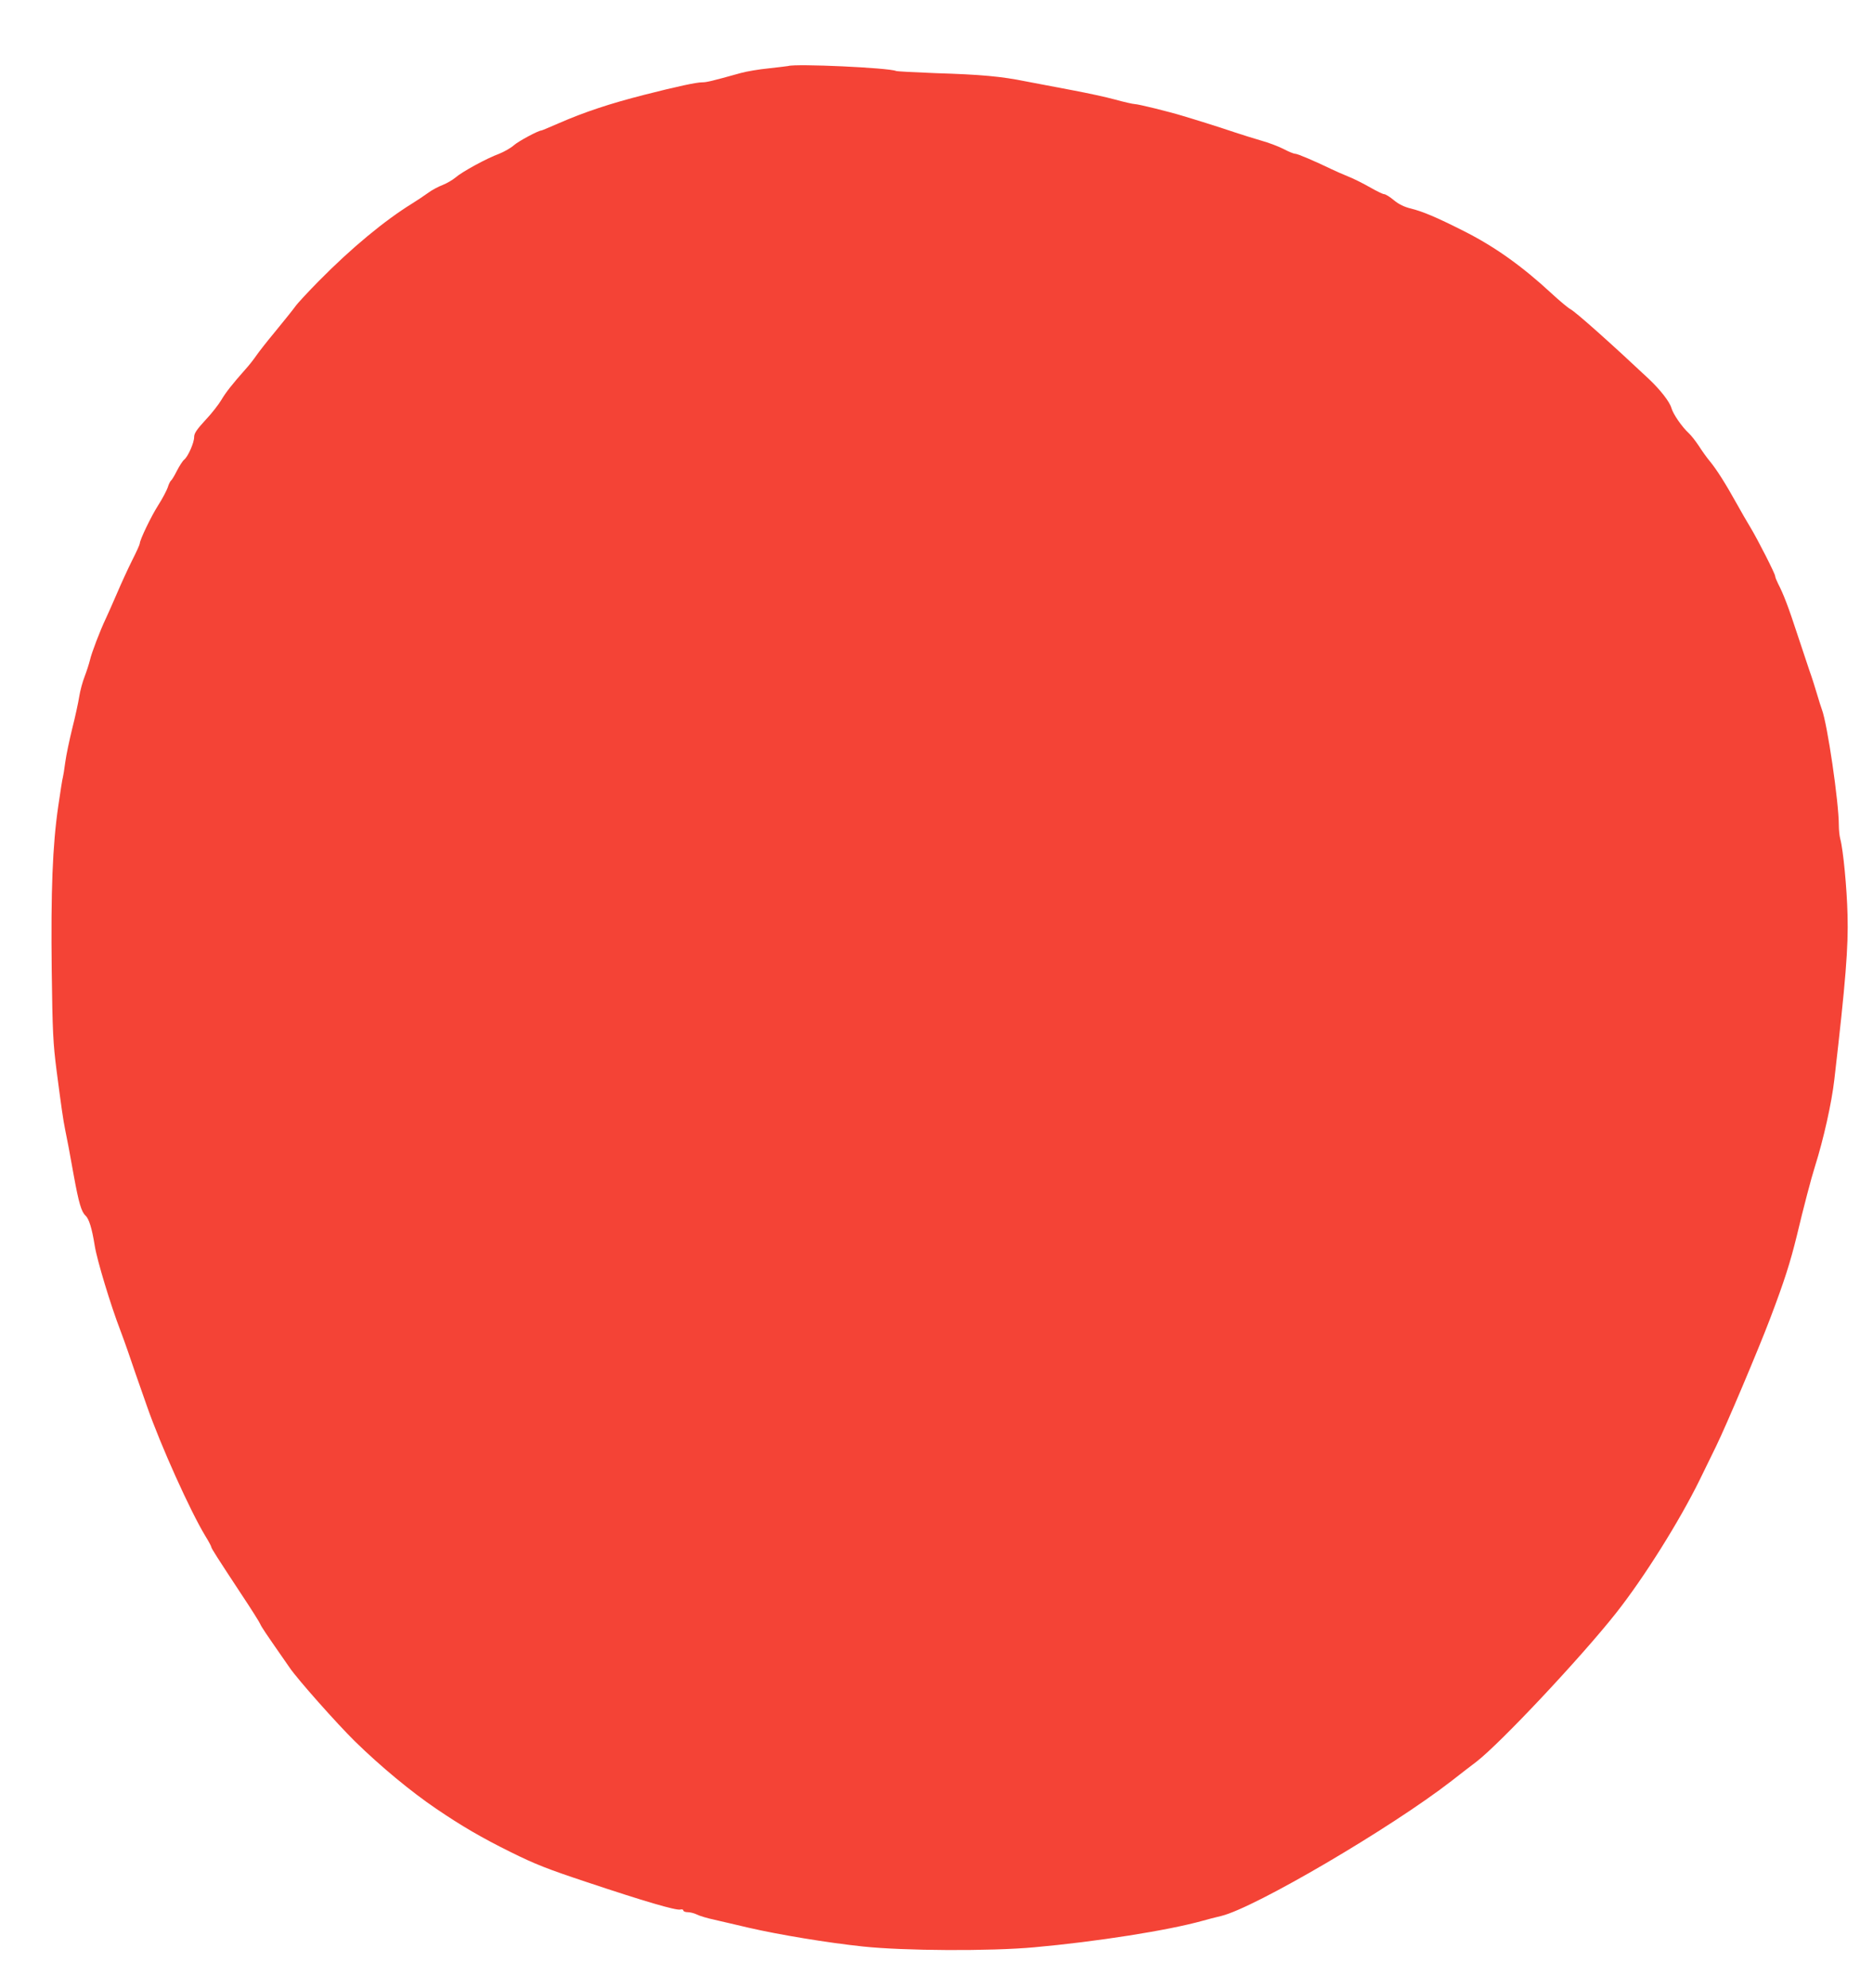 <?xml version="1.0" standalone="no"?>
<!DOCTYPE svg PUBLIC "-//W3C//DTD SVG 20010904//EN"
 "http://www.w3.org/TR/2001/REC-SVG-20010904/DTD/svg10.dtd">
<svg version="1.0" xmlns="http://www.w3.org/2000/svg"
 width="1206pt" height="1280pt" viewBox="0 0 1206 1280"
 preserveAspectRatio="xMidYMid meet">
<g transform="translate(0,1280) scale(0.1,-0.1)"
fill="#f44336" stroke="none">
<path d="M5075 12375 c-5 -1 -62 -8 -125 -15 -63 -6 -144 -20 -180 -30 -190
-53 -221 -60 -249 -60 -37 0 -159 -26 -371 -80 -223 -57 -384 -110 -556 -185
-57 -25 -105 -45 -108 -45 -19 0 -148 -69 -177 -95 -20 -18 -63 -42 -95 -55
-80 -29 -239 -116 -280 -152 -19 -16 -56 -38 -84 -49 -27 -10 -70 -33 -94 -51
-25 -18 -71 -49 -102 -68 -178 -110 -391 -286 -602 -500 -68 -69 -136 -142
-150 -162 -15 -21 -72 -92 -127 -159 -55 -66 -112 -139 -126 -160 -15 -22 -46
-62 -70 -88 -85 -96 -125 -147 -154 -196 -16 -27 -61 -86 -102 -129 -58 -63
-73 -86 -73 -110 0 -36 -39 -125 -64 -145 -10 -8 -31 -41 -47 -72 -16 -32 -33
-60 -38 -63 -5 -4 -15 -23 -21 -44 -7 -20 -34 -72 -61 -114 -46 -72 -119 -224
-119 -247 0 -6 -22 -55 -49 -108 -27 -54 -72 -152 -100 -218 -29 -66 -60 -138
-71 -160 -34 -71 -91 -219 -101 -265 -6 -24 -21 -71 -34 -105 -13 -33 -29 -91
-35 -130 -6 -38 -26 -131 -45 -205 -18 -74 -39 -172 -45 -218 -6 -46 -13 -89
-15 -95 -3 -7 -16 -91 -30 -187 -37 -254 -48 -545 -42 -1060 5 -395 9 -467 31
-640 31 -238 43 -321 55 -380 14 -68 28 -140 56 -298 32 -176 49 -233 75 -257
23 -21 42 -82 60 -195 15 -94 103 -384 165 -545 14 -38 36 -97 47 -130 20 -60
78 -227 125 -360 89 -254 278 -673 375 -833 21 -34 38 -66 38 -70 0 -9 40 -71
196 -308 62 -93 116 -179 120 -190 7 -17 38 -63 139 -208 17 -24 39 -56 50
-72 50 -74 306 -362 421 -475 166 -162 359 -322 524 -434 162 -110 292 -186
478 -278 157 -78 236 -109 492 -194 365 -122 573 -183 600 -176 11 3 20 0 20
-6 0 -6 13 -11 28 -11 16 0 43 -7 59 -15 17 -9 68 -24 114 -34 46 -11 145 -33
219 -51 195 -45 509 -97 737 -121 262 -28 820 -31 1103 -5 400 36 859 108
1085 171 28 8 81 22 120 31 218 54 1092 567 1480 868 61 47 133 104 162 125
155 120 671 669 898 956 181 229 409 593 540 860 40 83 87 179 105 215 65 133
271 620 347 820 93 245 130 362 173 537 43 181 93 371 116 443 55 174 108 410
125 560 73 631 91 855 85 1060 -4 172 -28 421 -47 490 -5 19 -9 58 -9 86 0
151 -74 654 -109 746 -5 13 -19 57 -31 98 -12 41 -34 111 -50 155 -15 44 -51
152 -80 240 -54 166 -88 254 -121 317 -10 20 -19 42 -19 49 0 15 -112 235
-159 313 -21 34 -61 104 -90 156 -70 126 -128 218 -172 271 -20 24 -52 69 -71
99 -20 30 -48 66 -63 80 -45 41 -102 124 -113 163 -11 40 -71 117 -145 187
-233 219 -471 432 -506 450 -15 8 -70 54 -122 102 -190 176 -369 303 -567 402
-172 87 -260 124 -336 143 -45 11 -78 27 -111 54 -26 22 -54 39 -63 39 -8 0
-49 20 -91 44 -42 24 -105 56 -141 70 -36 15 -83 35 -105 46 -112 54 -220 100
-235 100 -10 0 -44 14 -76 31 -33 17 -97 41 -144 54 -47 14 -123 37 -170 53
-47 16 -130 43 -185 60 -55 17 -122 38 -150 46 -84 26 -287 76 -309 76 -11 0
-68 13 -126 29 -58 16 -184 43 -280 61 -96 18 -229 43 -295 56 -157 32 -288
44 -580 53 -132 5 -247 11 -255 14 -50 21 -644 48 -695 32z"/>
</g>
</svg>

